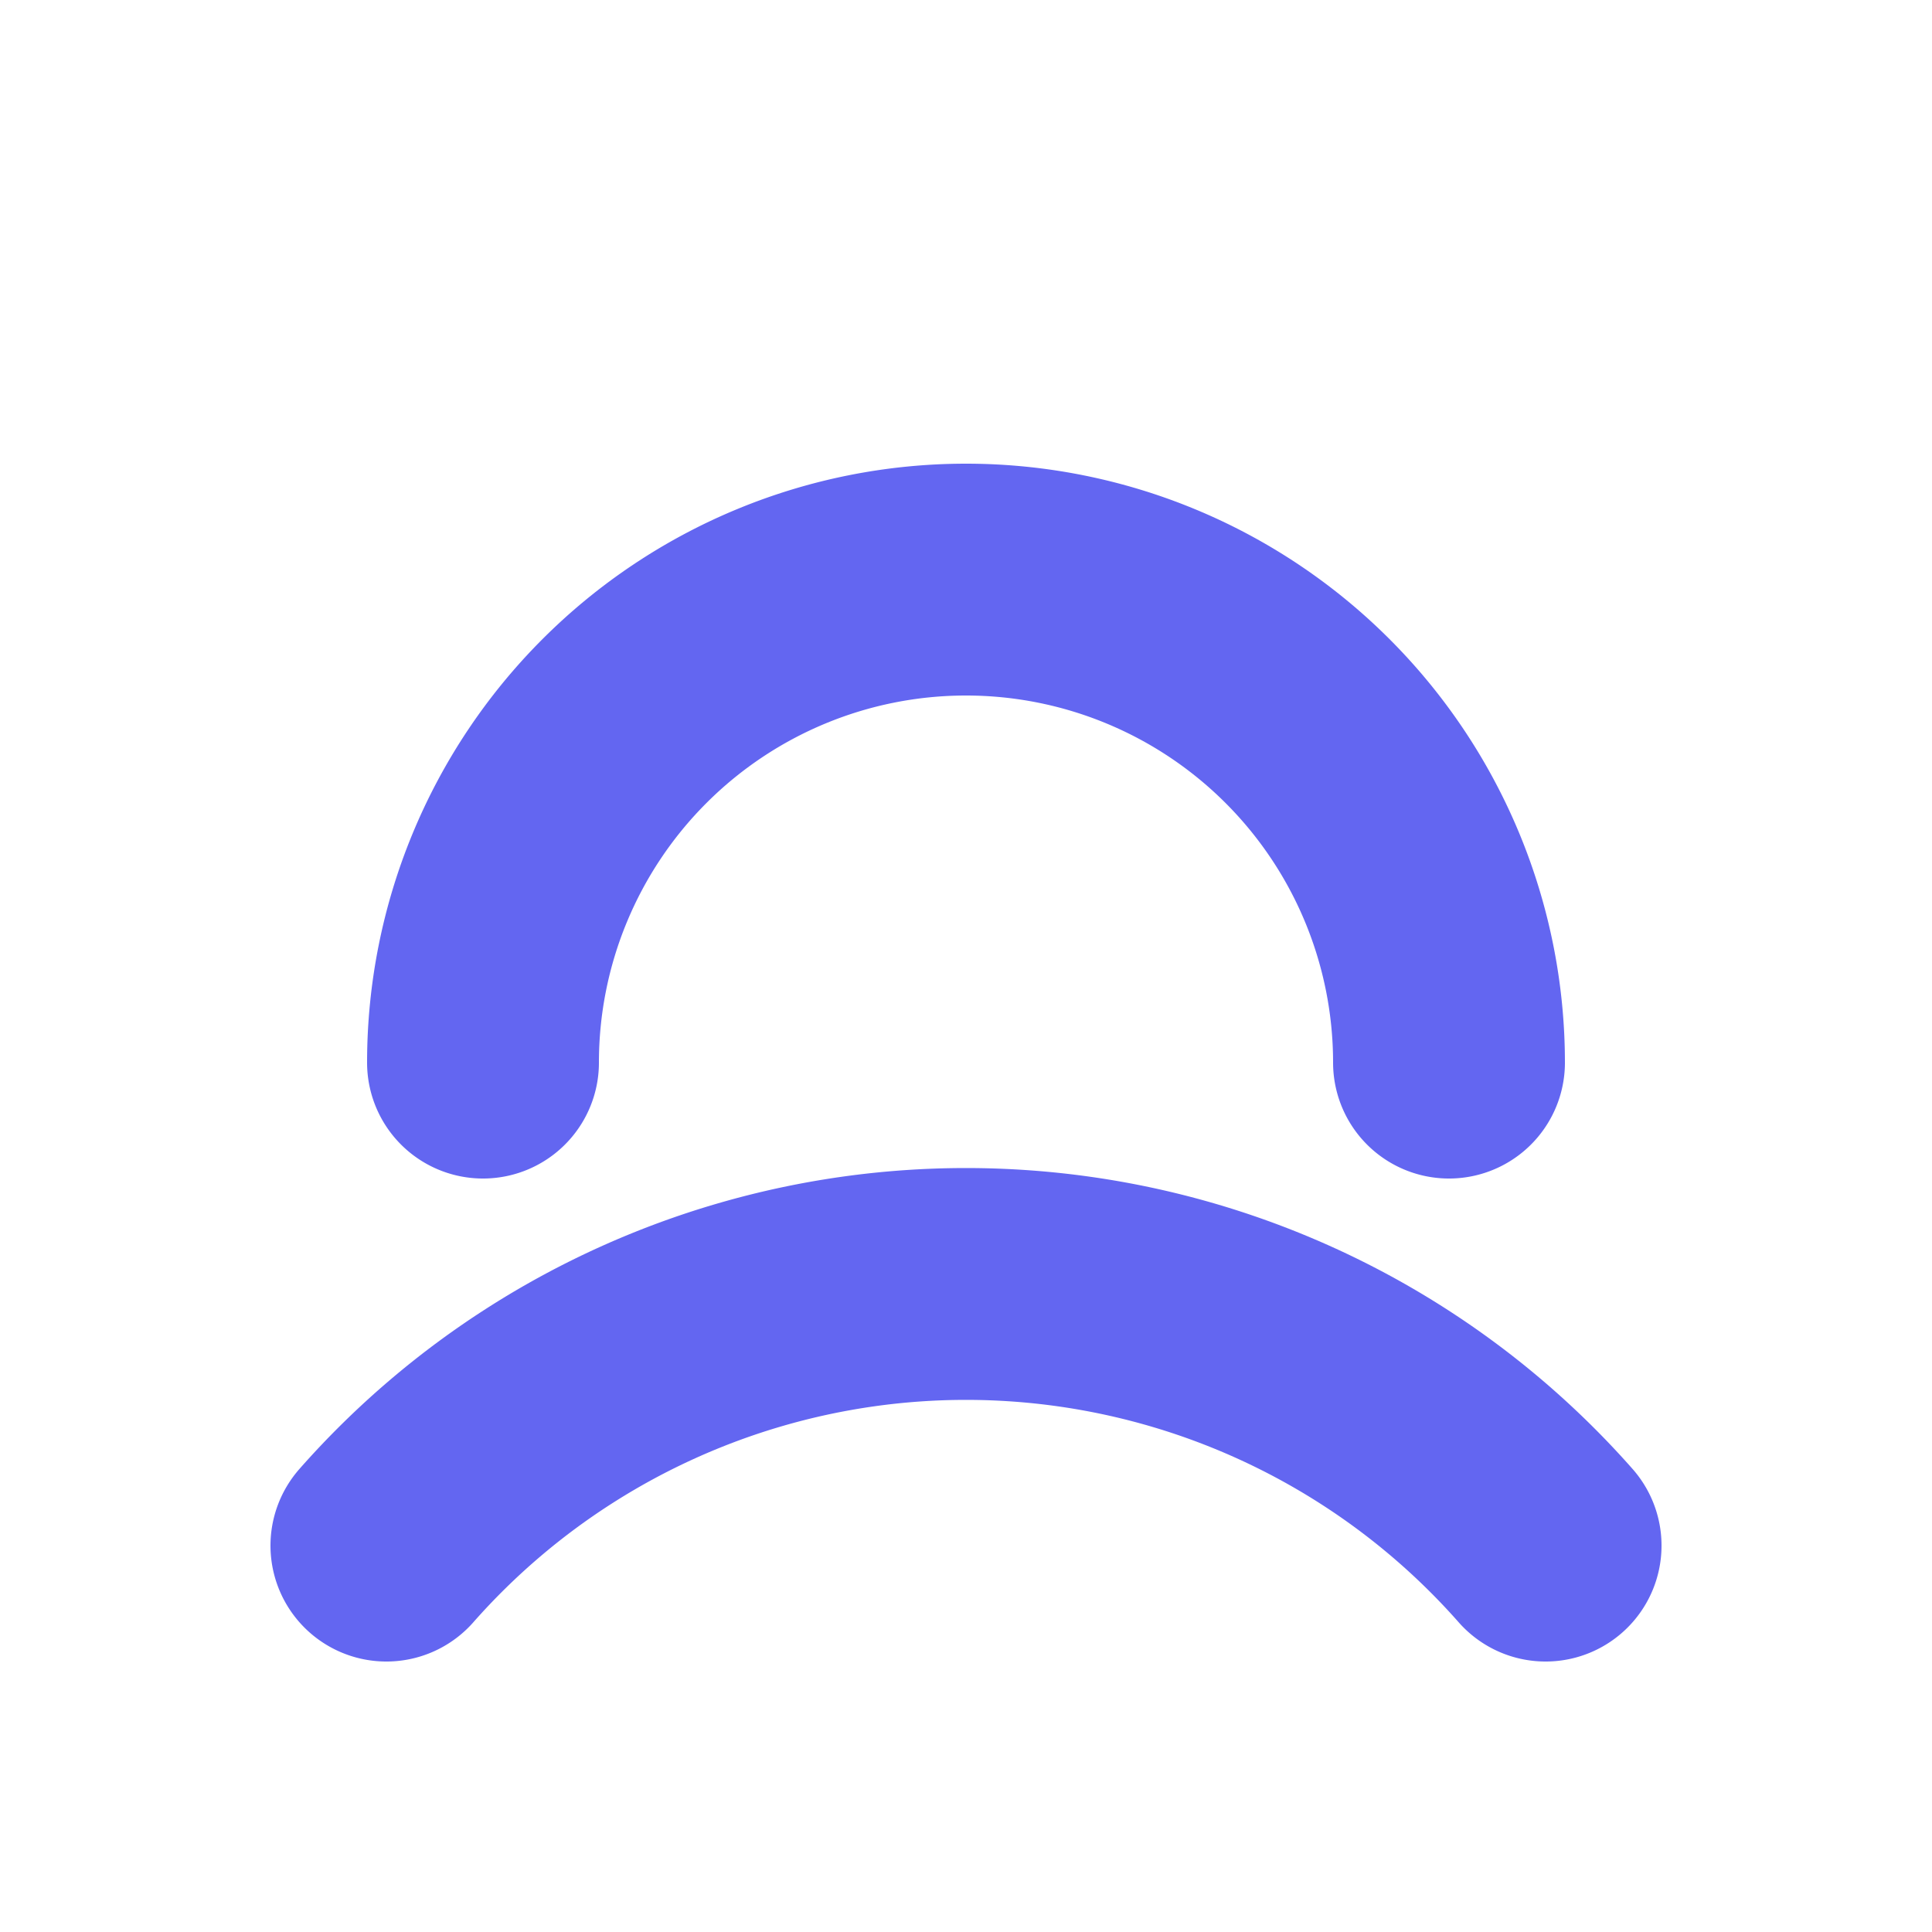 <svg xmlns="http://www.w3.org/2000/svg" viewBox="0 0 100 100" fill="none" stroke="#6366f1" stroke-width="12" stroke-linecap="round"><path d="M20 80 A 40 40 0 0 1 80 80" /><path d="M25 55 A 25 25 0 0 1 75 55" /></svg>